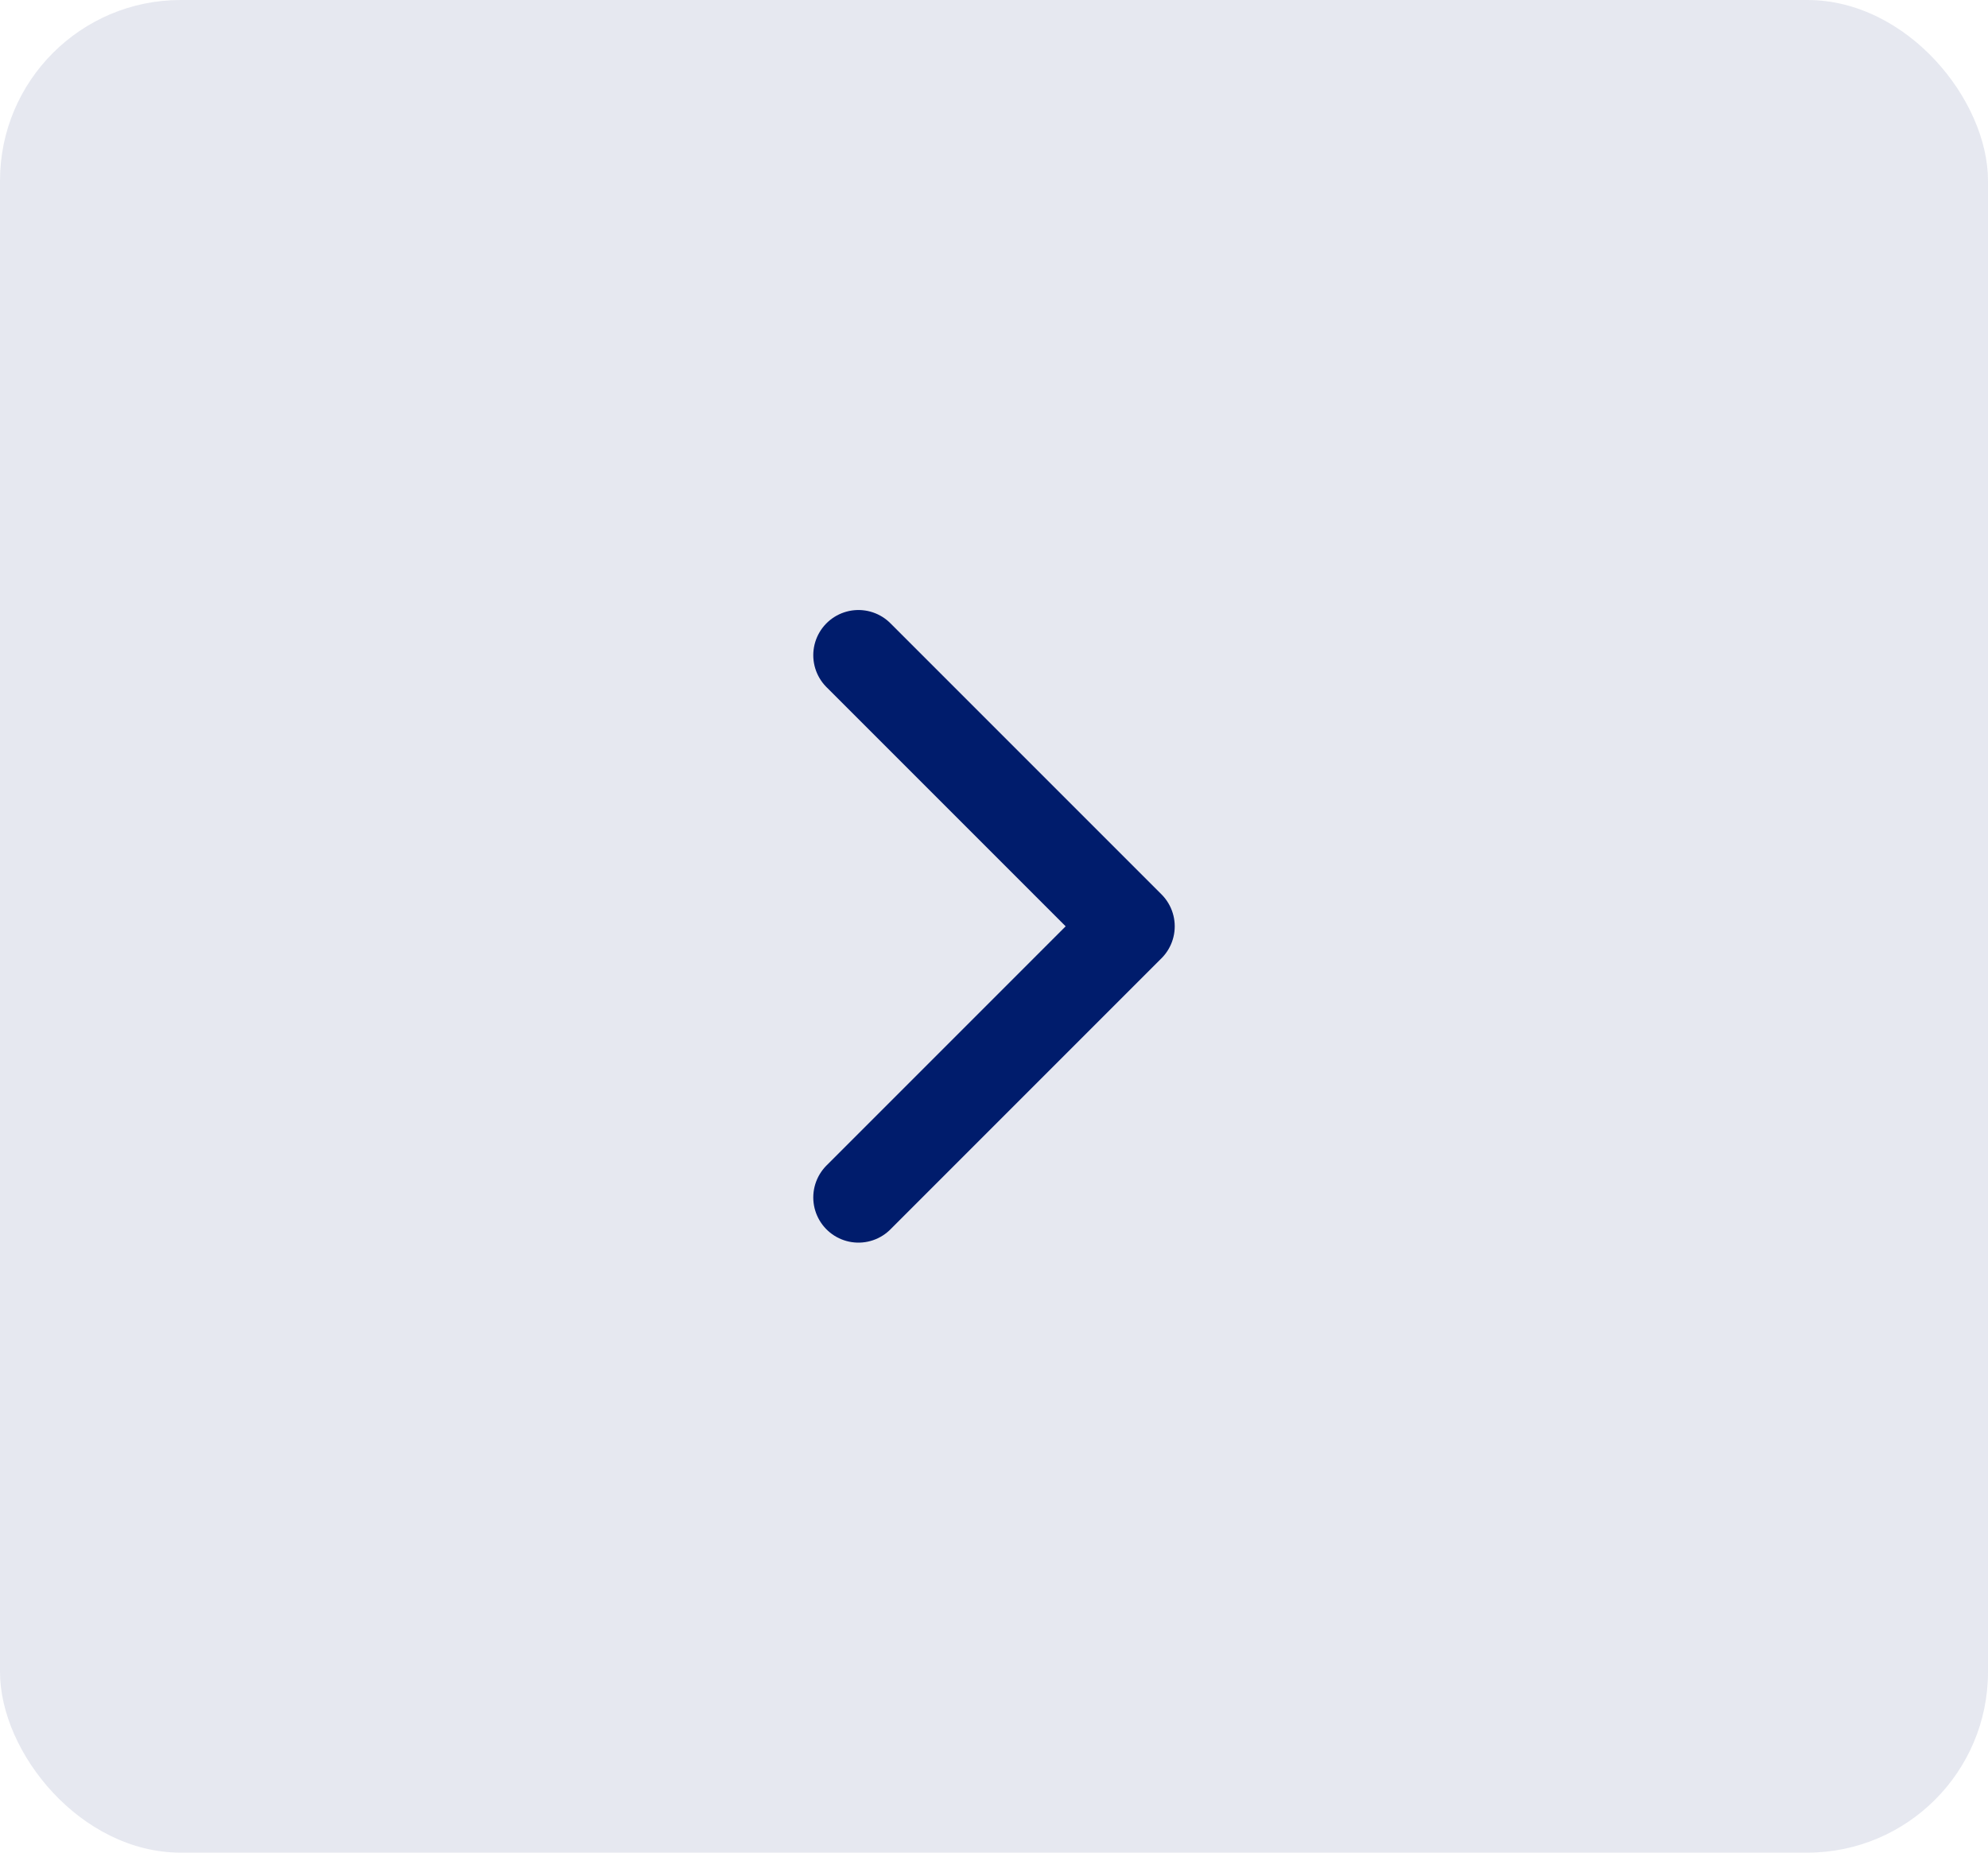 <svg xmlns="http://www.w3.org/2000/svg" width="44" height="41" fill="none"><rect width="44" height="41" fill="#001C6C" fill-opacity=".1" rx="4"/><path stroke="#001C6C" stroke-linecap="round" stroke-linejoin="round" stroke-width="2" d="m19 26.5 6-6-6-6"/></svg>